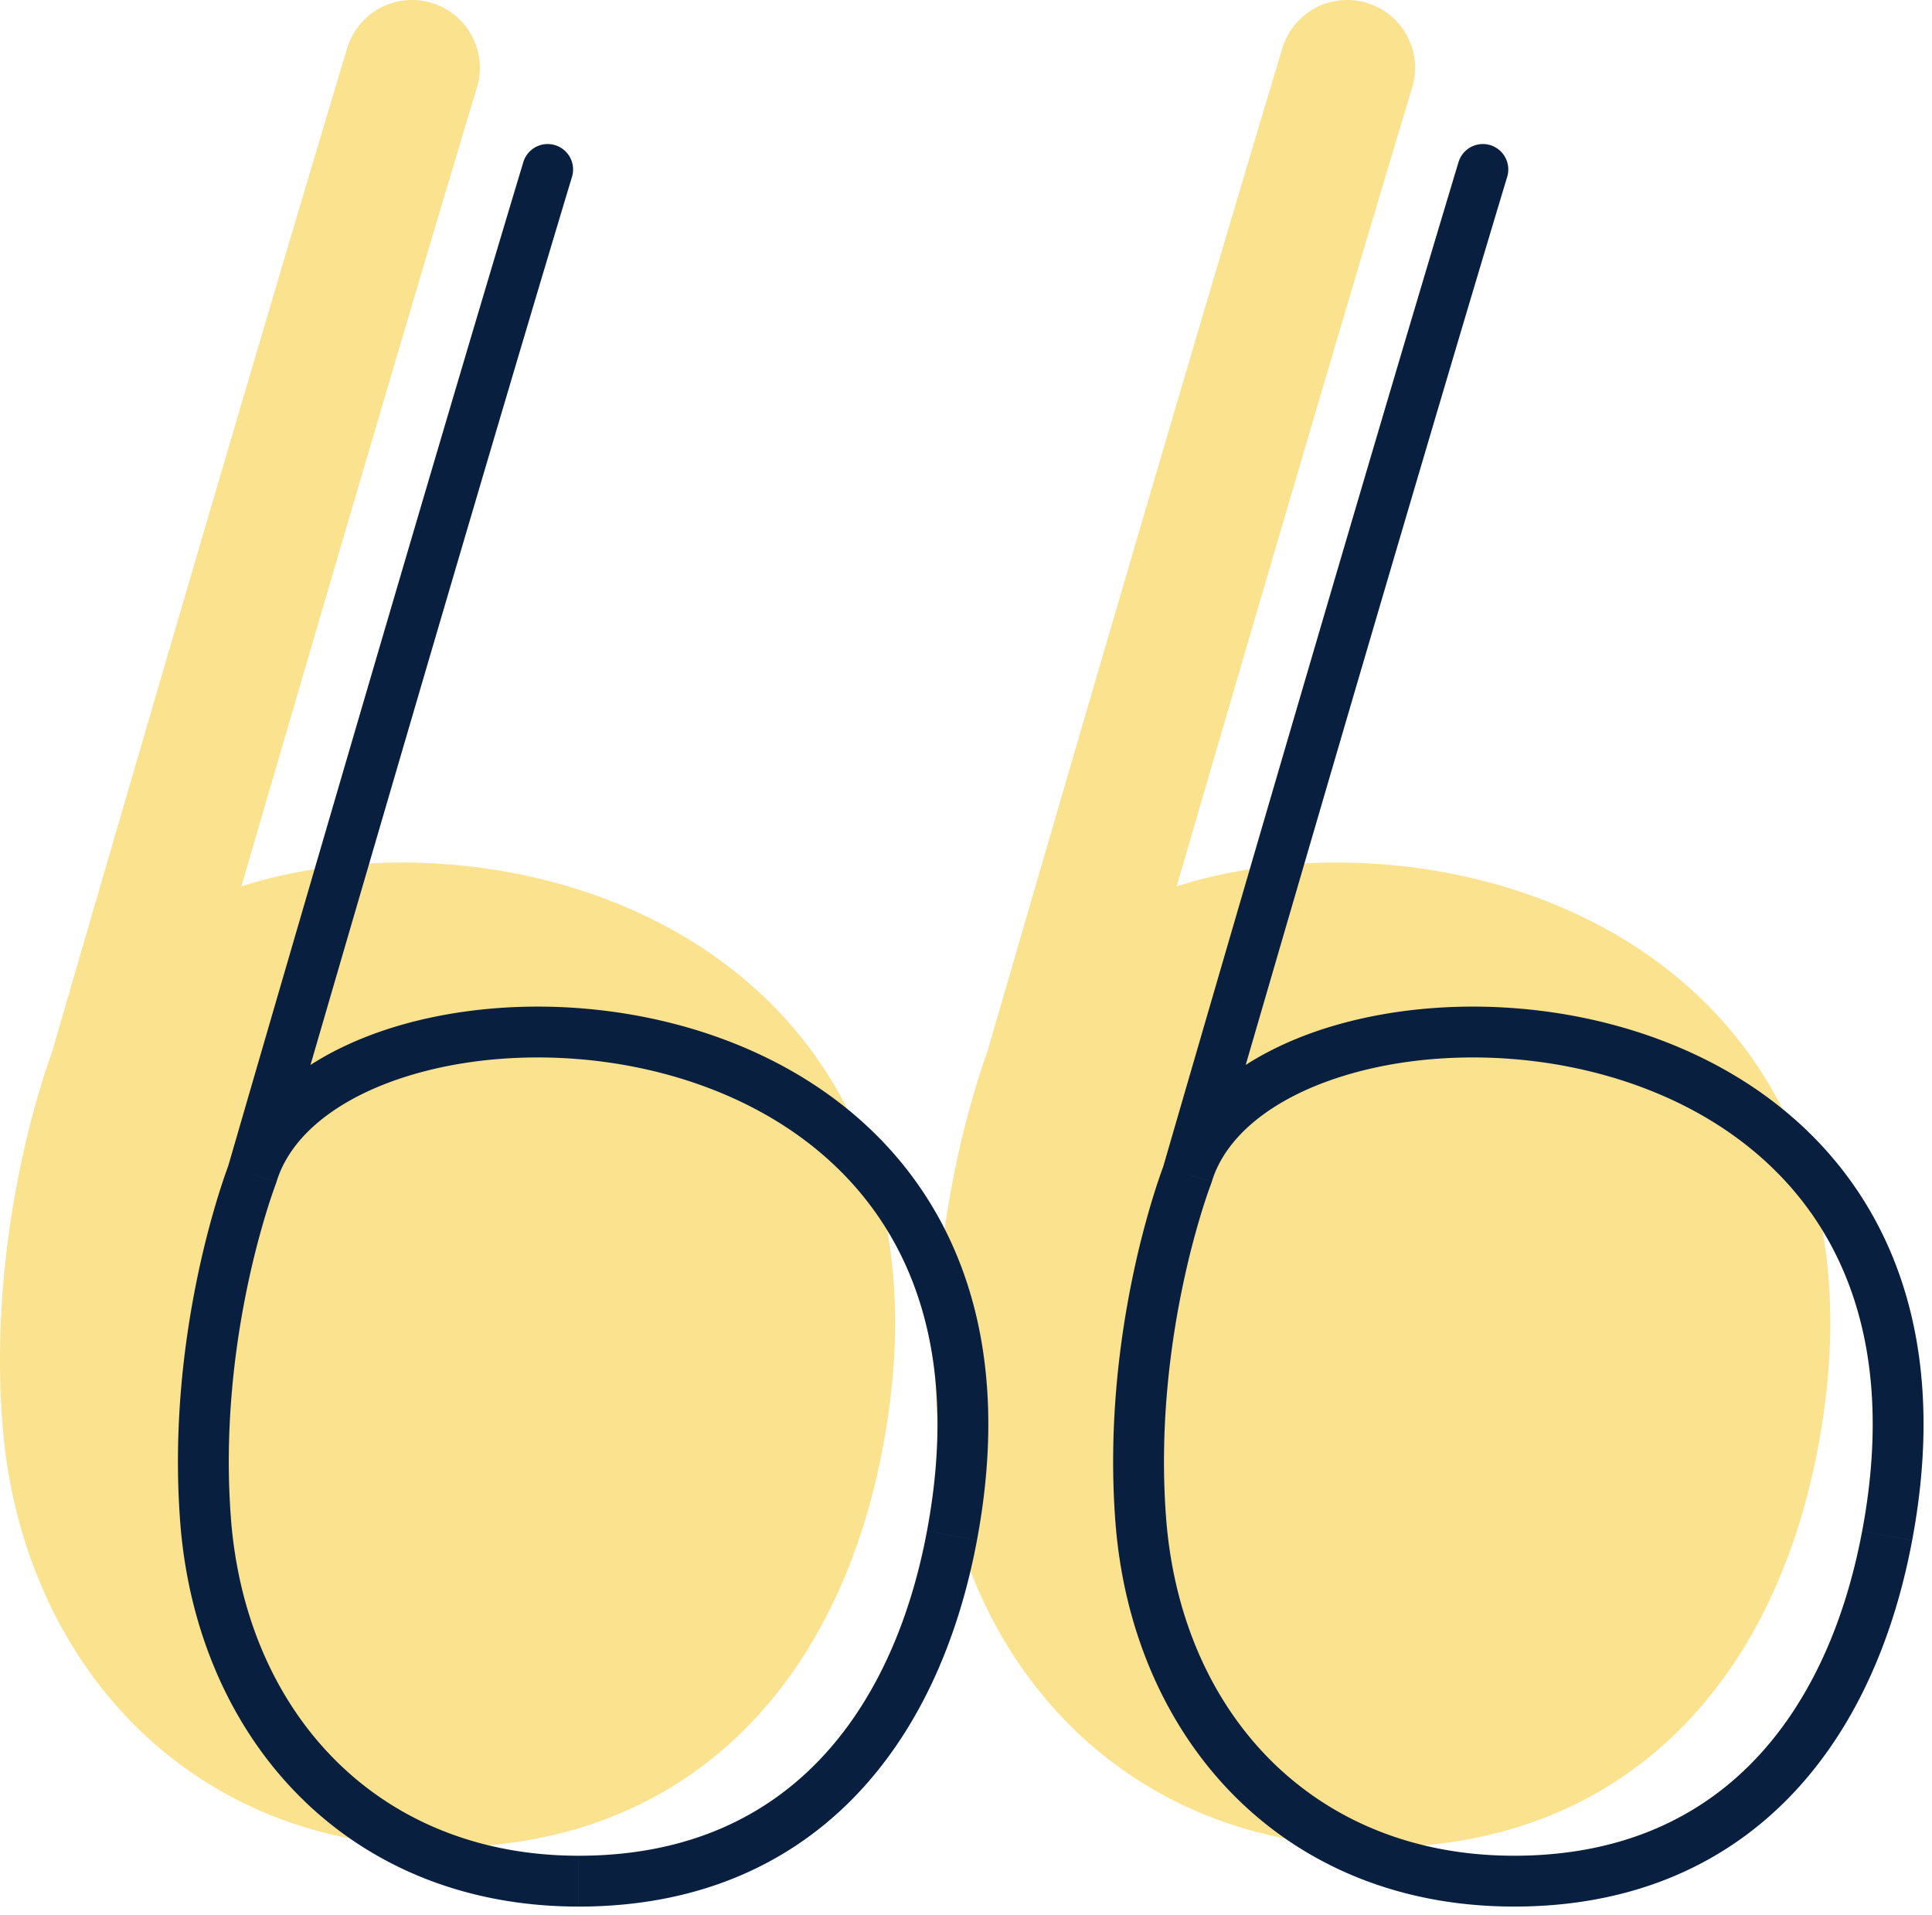 <svg xmlns="http://www.w3.org/2000/svg" width="114" height="113" fill="none">
  <path d="M26.15 105C13.306 105 5.048 95.734 4.13 83.688c-.847-11.115 2.753-20.385 2.753-20.385 4.173-13.9 47.713-12.973 41.29 21.312C45.994 96.24 38.996 105 26.151 105ZM81.333 105c-12.845 0-21.104-9.266-22.021-21.312-.847-11.115 2.752-20.385 2.752-20.385 4.173-13.9 47.714-12.973 41.291 21.312C101.177 96.24 94.179 105 81.333 105Z" fill="#FAE28F"/>
  <path d="m4.129 83.688-3.988.304 3.988-.304Zm44.043.927 3.932.736-3.932-.736ZM28.145 5.155a4 4 0 0 0-7.66-2.31l7.66 2.31ZM6.882 63.302l3.729 1.448.056-.147.046-.151-3.831-1.15Zm52.43 20.385-3.989.304 3.989-.304Zm44.043.927 3.931.736-3.931-.736ZM83.328 5.155a4 4 0 0 0-7.66-2.31l7.66 2.31ZM62.064 63.302l3.73 1.448.056-.147.045-.151-3.83-1.15ZM.141 83.992C1.193 97.805 10.909 109 26.15 109v-8C15.7 101 8.9 93.663 8.117 83.384l-7.976.608ZM26.15 109c7.417 0 13.42-2.566 17.845-7.011 4.348-4.367 6.917-10.28 8.108-16.638l-7.864-1.473c-.987 5.27-3.006 9.548-5.913 12.467C35.497 99.186 31.58 101 26.151 101v8ZM20.486 2.846C17.269 13.519 12.906 28.358 9.35 40.52a11428.11 11428.11 0 0 0-6.28 21.558l-.023.082-.006.021c0 .003-.001.004-.002.005v.002l3.842 1.114 3.842 1.113v-.001l.002-.006a1.74 1.74 0 0 1 .006-.02l.023-.082.094-.322.36-1.241a10156.834 10156.834 0 0 1 5.82-19.978c3.556-12.161 7.91-26.973 11.116-37.612l-7.66-2.308ZM6.882 63.303a752.313 752.313 0 0 0-3.73-1.446v.002a.206.206 0 0 0-.002.005l-.005.012a9.824 9.824 0 0 0-.054.144 38.79 38.79 0 0 0-.578 1.717 54.756 54.756 0 0 0-1.236 4.753C.429 72.446-.32 77.943.14 83.992l7.976-.608c-.385-5.065.242-9.761.982-13.219.368-1.72.76-3.108 1.053-4.053a30.804 30.804 0 0 1 .46-1.363l.001-.006v.002l-.001.002v.002c-.001 0-.002.002-3.73-1.446ZM52.104 85.35c1.765-9.421.16-17.037-3.797-22.76-3.91-5.655-9.799-9-15.792-10.57-5.974-1.566-12.345-1.456-17.638.087C9.755 53.6 4.664 56.778 3.051 62.153l7.662 2.3c.473-1.576 2.39-3.495 6.404-4.665 3.844-1.12 8.739-1.243 13.37-.029 4.61 1.209 8.663 3.656 11.24 7.382 2.53 3.66 3.96 9.016 2.514 16.737l7.863 1.473Zm3.22-1.36C56.374 97.806 66.091 109 81.333 109v-8c-10.45 0-17.251-7.337-18.034-17.616l-7.977.608ZM81.333 109c7.417 0 13.42-2.566 17.845-7.011 4.348-4.367 6.916-10.28 8.107-16.638l-7.863-1.473c-.987 5.27-3.007 9.548-5.913 12.467C90.68 99.186 86.76 101 81.333 101v8ZM75.667 2.846C72.451 13.519 68.09 28.358 64.533 40.52a11464.175 11464.175 0 0 0-6.185 21.236l-.094.322-.023.082a2.35 2.35 0 0 0-.007.021l-.001.005v.002l3.841 1.114a3087.277 3087.277 0 0 0 3.843 1.112l.001-.006.006-.02.024-.082a1769.212 1769.212 0 0 1 .453-1.563l1.335-4.593c1.132-3.894 2.709-9.307 4.486-15.385 3.555-12.161 7.91-26.973 11.116-37.612l-7.66-2.308ZM62.064 63.303c-3.728-1.448-3.729-1.447-3.73-1.446v.002l-.002.005-.005.012-.013.035-.04.11a38.757 38.757 0 0 0-.578 1.717 54.777 54.777 0 0 0-1.237 4.752c-.847 3.956-1.597 9.453-1.136 15.502l7.977-.608c-.386-5.065.241-9.761.982-13.219.368-1.72.76-3.108 1.053-4.053a30.757 30.757 0 0 1 .44-1.313l.019-.05a.153.153 0 0 1 0-.002v.002s0 .002-3.73-1.446Zm45.222 22.048c1.765-9.421.161-17.037-3.796-22.76-3.911-5.655-9.8-9-15.793-10.57-5.973-1.566-12.344-1.456-17.637.087-5.123 1.493-10.213 4.67-11.827 10.045l7.662 2.3c.474-1.576 2.39-3.495 6.404-4.665 3.845-1.12 8.74-1.243 13.37-.029 4.61 1.209 8.663 3.656 11.24 7.382 2.531 3.66 3.961 9.016 2.514 16.737l7.863 1.473Z" fill="#FAE28F"/>
  <path d="m12.129 89.688-1.496.114 1.496-.114Zm44.043.927 1.474.276-1.474-.276Zm-22.42-80.182a1.5 1.5 0 0 0-2.873-.866l2.873.866Zm-18.87 58.87 1.398.543.021-.055.017-.057-1.436-.431Zm52.43 20.385-1.496.114 1.496-.114Zm44.043.927 1.474.276-1.474-.276Zm-22.42-80.182a1.5 1.5 0 1 0-2.873-.866l2.872.866Zm-18.87 58.87 1.398.543.021-.055.017-.057-1.437-.431ZM10.632 89.802c.968 12.709 9.774 22.698 23.518 22.698v-3c-11.947 0-19.66-8.543-20.526-19.926l-2.992.228ZM34.151 112.5c6.795 0 12.147-2.331 16.074-6.275 3.897-3.914 6.294-9.317 7.421-15.334l-2.948-.553c-1.051 5.61-3.242 10.399-6.6 13.771-3.327 3.342-7.898 5.391-13.947 5.391v3ZM30.879 9.567C27.666 20.23 23.306 35.06 19.75 47.222a11389.57 11389.57 0 0 0-5.823 19.989l-.36 1.242-.094.322-.024.082a1.176 1.176 0 0 1-.008.026v.002l1.44.418a434.238 434.238 0 0 0 1.442.416l.001-.006.006-.02.024-.082.094-.322.36-1.242a10041.807 10041.807 0 0 1 5.822-19.983c3.555-12.161 7.912-26.982 11.122-37.631l-2.873-.866ZM14.882 69.303l-1.399-.542-.001.003a.278.278 0 0 1-.003.008l-.01.025a13.168 13.168 0 0 0-.155.428c-.103.292-.246.715-.414 1.255a52.262 52.262 0 0 0-1.179 4.533c-.814 3.8-1.525 9.047-1.088 14.789l2.992-.228c-.41-5.373.256-10.319 1.03-13.932a49.283 49.283 0 0 1 1.11-4.272 33.315 33.315 0 0 1 .483-1.44l.026-.068.005-.015a.04.04 0 0 1 .001-.002l-1.398-.542ZM57.646 90.89c1.666-8.89.116-15.8-3.395-20.878-3.494-5.052-8.809-8.116-14.37-9.574-5.554-1.456-11.464-1.342-16.304.069-4.776 1.392-8.875 4.176-10.132 8.363l2.873.863c.83-2.762 3.738-5.075 8.099-6.346 4.297-1.253 9.653-1.371 14.703-.047 5.043 1.322 9.67 4.05 12.663 8.379 2.977 4.304 4.46 10.366 2.915 18.618l2.948.553Zm8.17-1.089c.968 12.709 9.773 22.698 23.517 22.698v-3c-11.947 0-19.659-8.543-20.526-19.926l-2.991.228ZM89.333 112.5c6.796 0 12.148-2.331 16.074-6.275 3.898-3.914 6.295-9.317 7.422-15.334l-2.949-.553c-1.05 5.61-3.242 10.399-6.599 13.771-3.328 3.342-7.898 5.391-13.948 5.391v3ZM86.062 9.567c-3.214 10.663-7.573 25.493-11.13 37.655a11538.501 11538.501 0 0 0-5.823 19.989l-.36 1.242a505.103 505.103 0 0 0-.123.425l-.002.005v.002l1.44.418 1.441.417v-.001l.002-.006.006-.02.024-.082c.02-.073.052-.18.093-.322a11926.839 11926.839 0 0 1 1.696-5.837c1.132-3.894 2.709-9.308 4.486-15.388 3.556-12.161 7.913-26.982 11.122-37.631l-2.872-.866ZM70.064 69.303l-1.398-.542-.002.003-.003.008-.01.025-.033.092a36.217 36.217 0 0 0-.535 1.591 52.262 52.262 0 0 0-1.18 4.533c-.813 3.8-1.525 9.047-1.087 14.789l2.991-.228c-.409-5.373.256-10.319 1.03-13.932a49.283 49.283 0 0 1 1.11-4.272 33.241 33.241 0 0 1 .484-1.44l.026-.068.005-.015a.04.04 0 0 1 .001-.002l-1.399-.542ZM112.83 90.89c1.666-8.89.116-15.8-3.396-20.878-3.494-5.052-8.808-8.116-14.37-9.574-5.553-1.456-11.463-1.342-16.303.069-4.776 1.392-8.875 4.176-10.132 8.363l2.873.863c.83-2.762 3.738-5.075 8.099-6.346 4.296-1.253 9.653-1.371 14.703-.047 5.042 1.322 9.669 4.05 12.663 8.378 2.976 4.305 4.46 10.367 2.914 18.62l2.949.552Z" fill="#091F40"/>
</svg>
